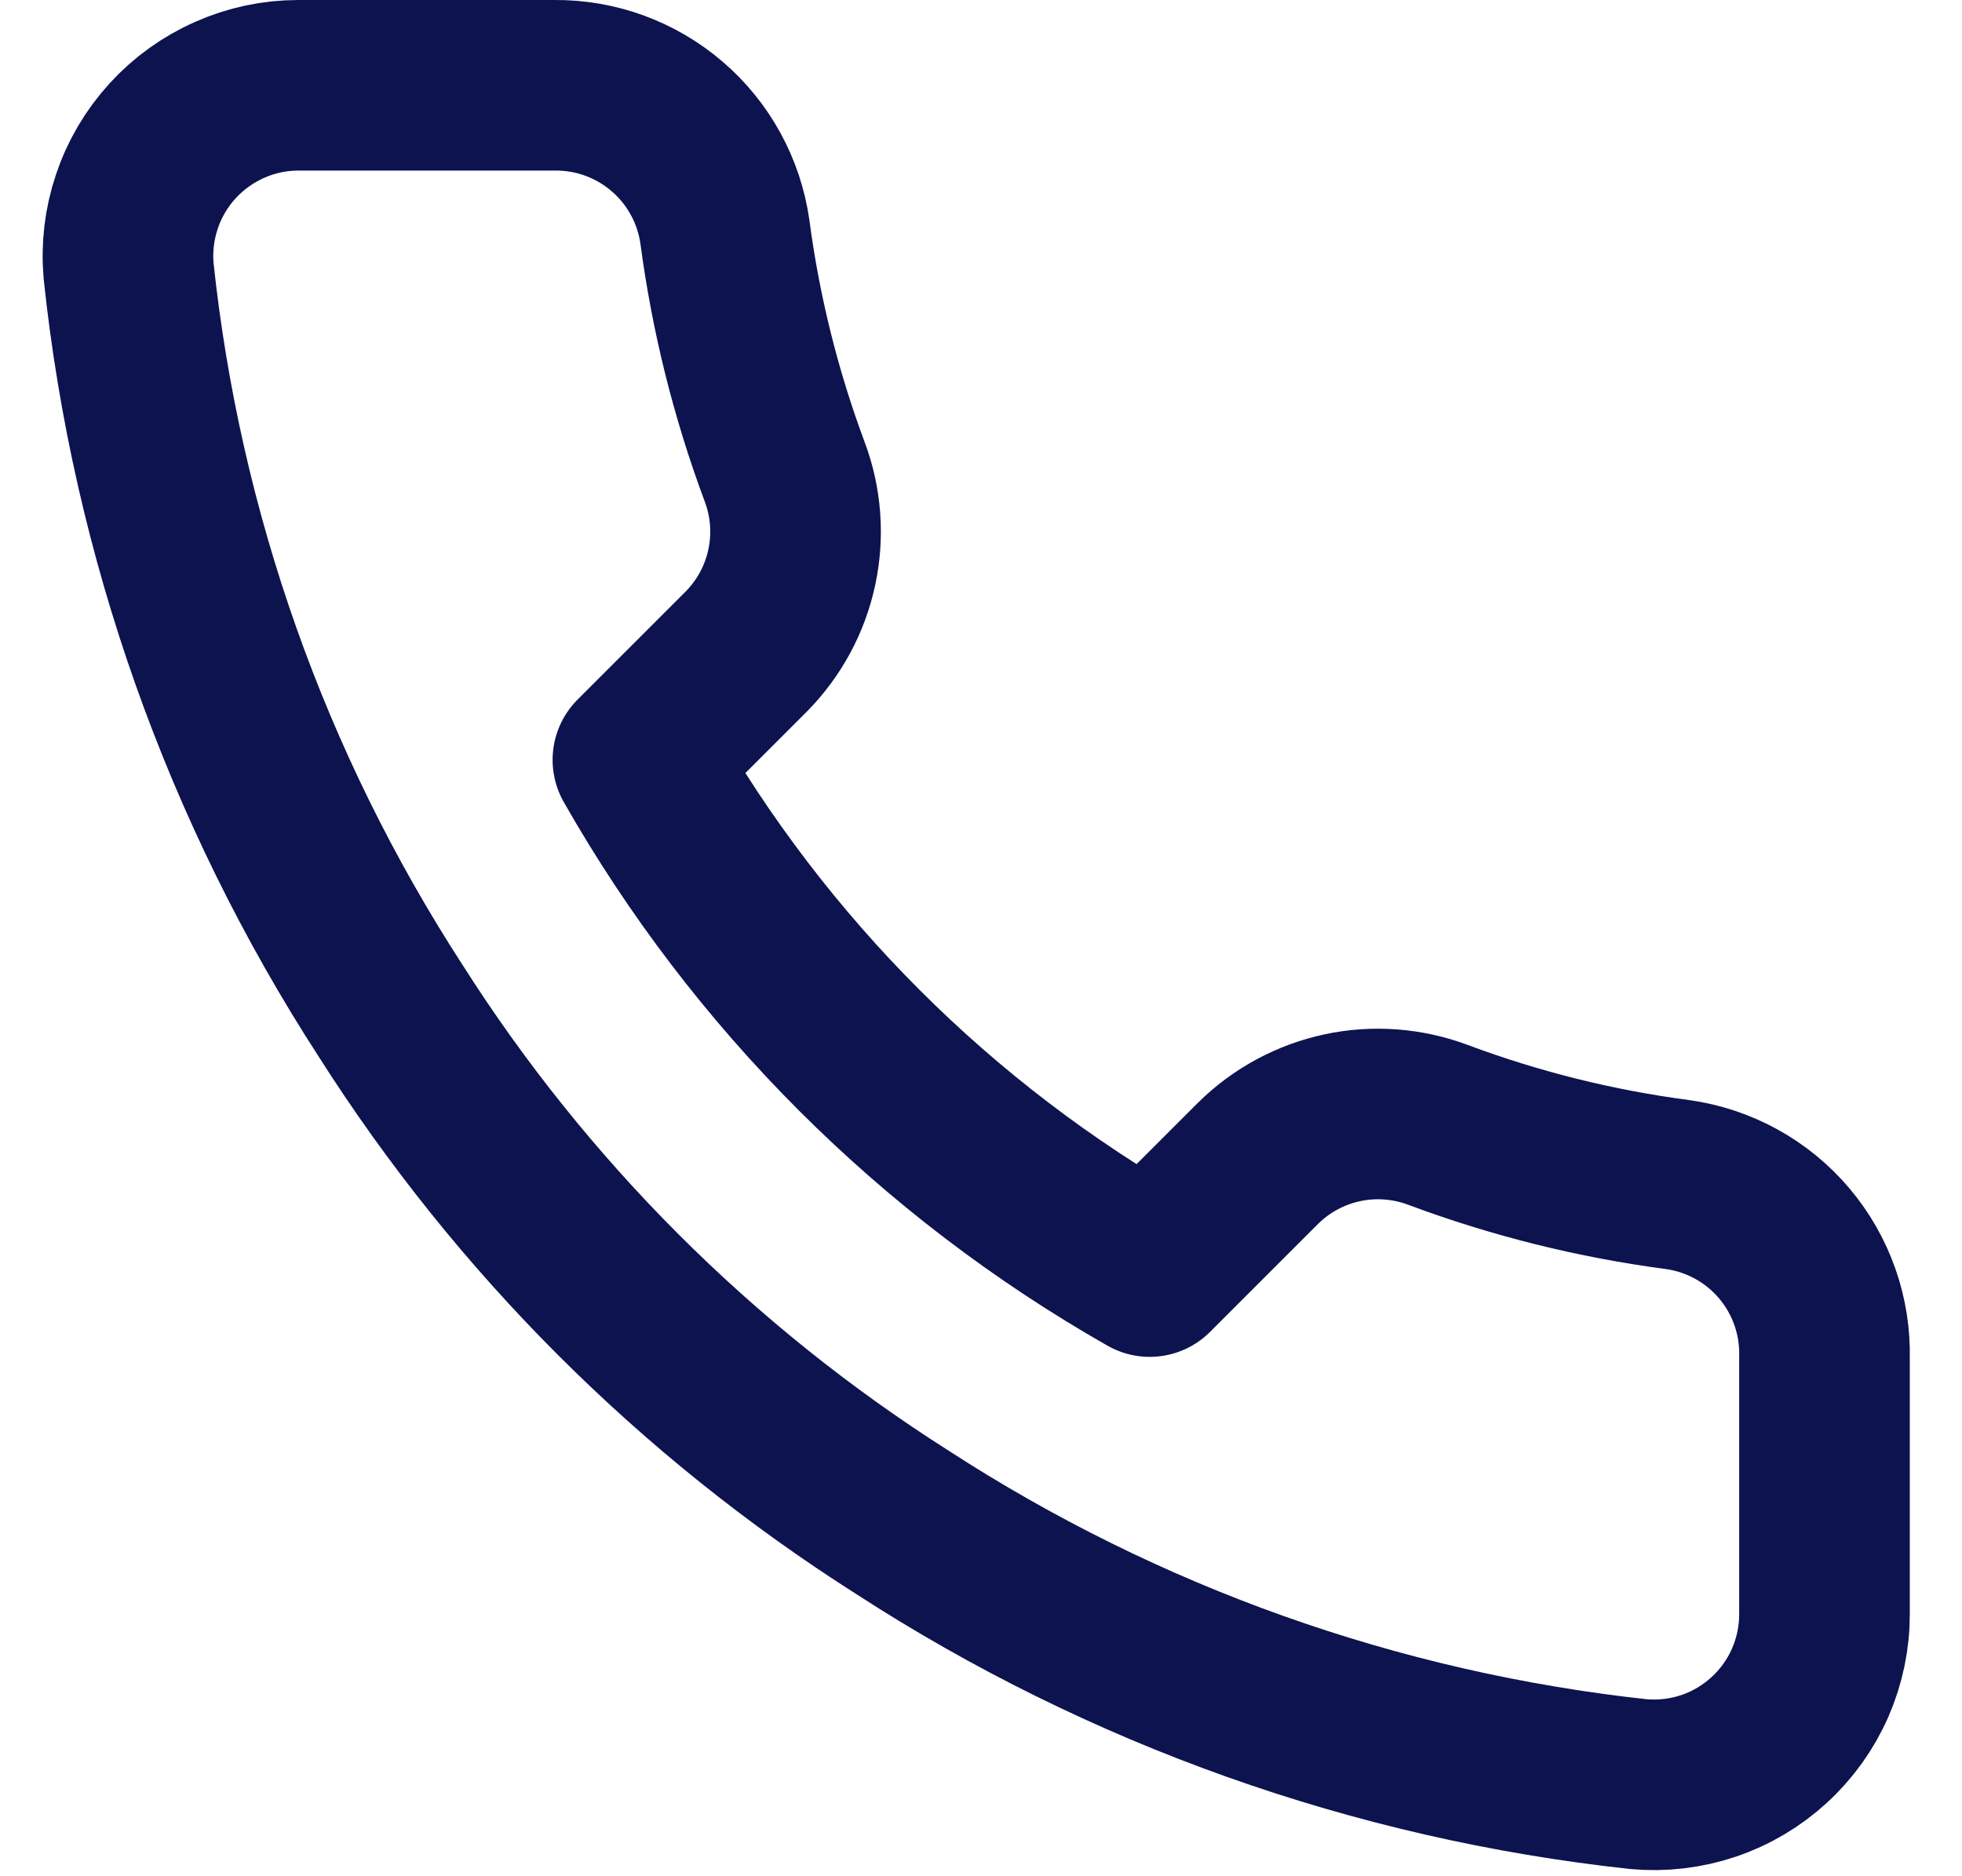 <svg width="23" height="22" viewBox="0 0 23 22" fill="none" xmlns="http://www.w3.org/2000/svg">
<path d="M21.388 15.92V18.92C21.389 19.199 21.332 19.474 21.221 19.729C21.109 19.985 20.945 20.214 20.74 20.402C20.535 20.59 20.293 20.734 20.029 20.823C19.765 20.912 19.485 20.945 19.208 20.92C16.131 20.586 13.175 19.534 10.578 17.85C8.162 16.315 6.113 14.266 4.578 11.85C2.888 9.241 1.836 6.271 1.508 3.18C1.483 2.904 1.516 2.625 1.605 2.362C1.693 2.099 1.836 1.857 2.023 1.652C2.21 1.447 2.438 1.283 2.692 1.171C2.946 1.058 3.22 1 3.498 1H6.498C6.983 0.995 7.454 1.167 7.822 1.484C8.19 1.8 8.43 2.24 8.498 2.72C8.625 3.68 8.86 4.623 9.198 5.53C9.333 5.888 9.362 6.277 9.282 6.651C9.202 7.025 9.017 7.368 8.748 7.64L7.478 8.91C8.902 11.414 10.975 13.486 13.478 14.91L14.748 13.64C15.02 13.371 15.363 13.186 15.737 13.106C16.111 13.026 16.5 13.056 16.858 13.19C17.765 13.529 18.708 13.764 19.668 13.89C20.154 13.959 20.598 14.203 20.915 14.578C21.232 14.952 21.4 15.43 21.388 15.92Z" stroke="#0D134F" stroke-width="2" stroke-linecap="round" stroke-linejoin="round"/>
</svg>
